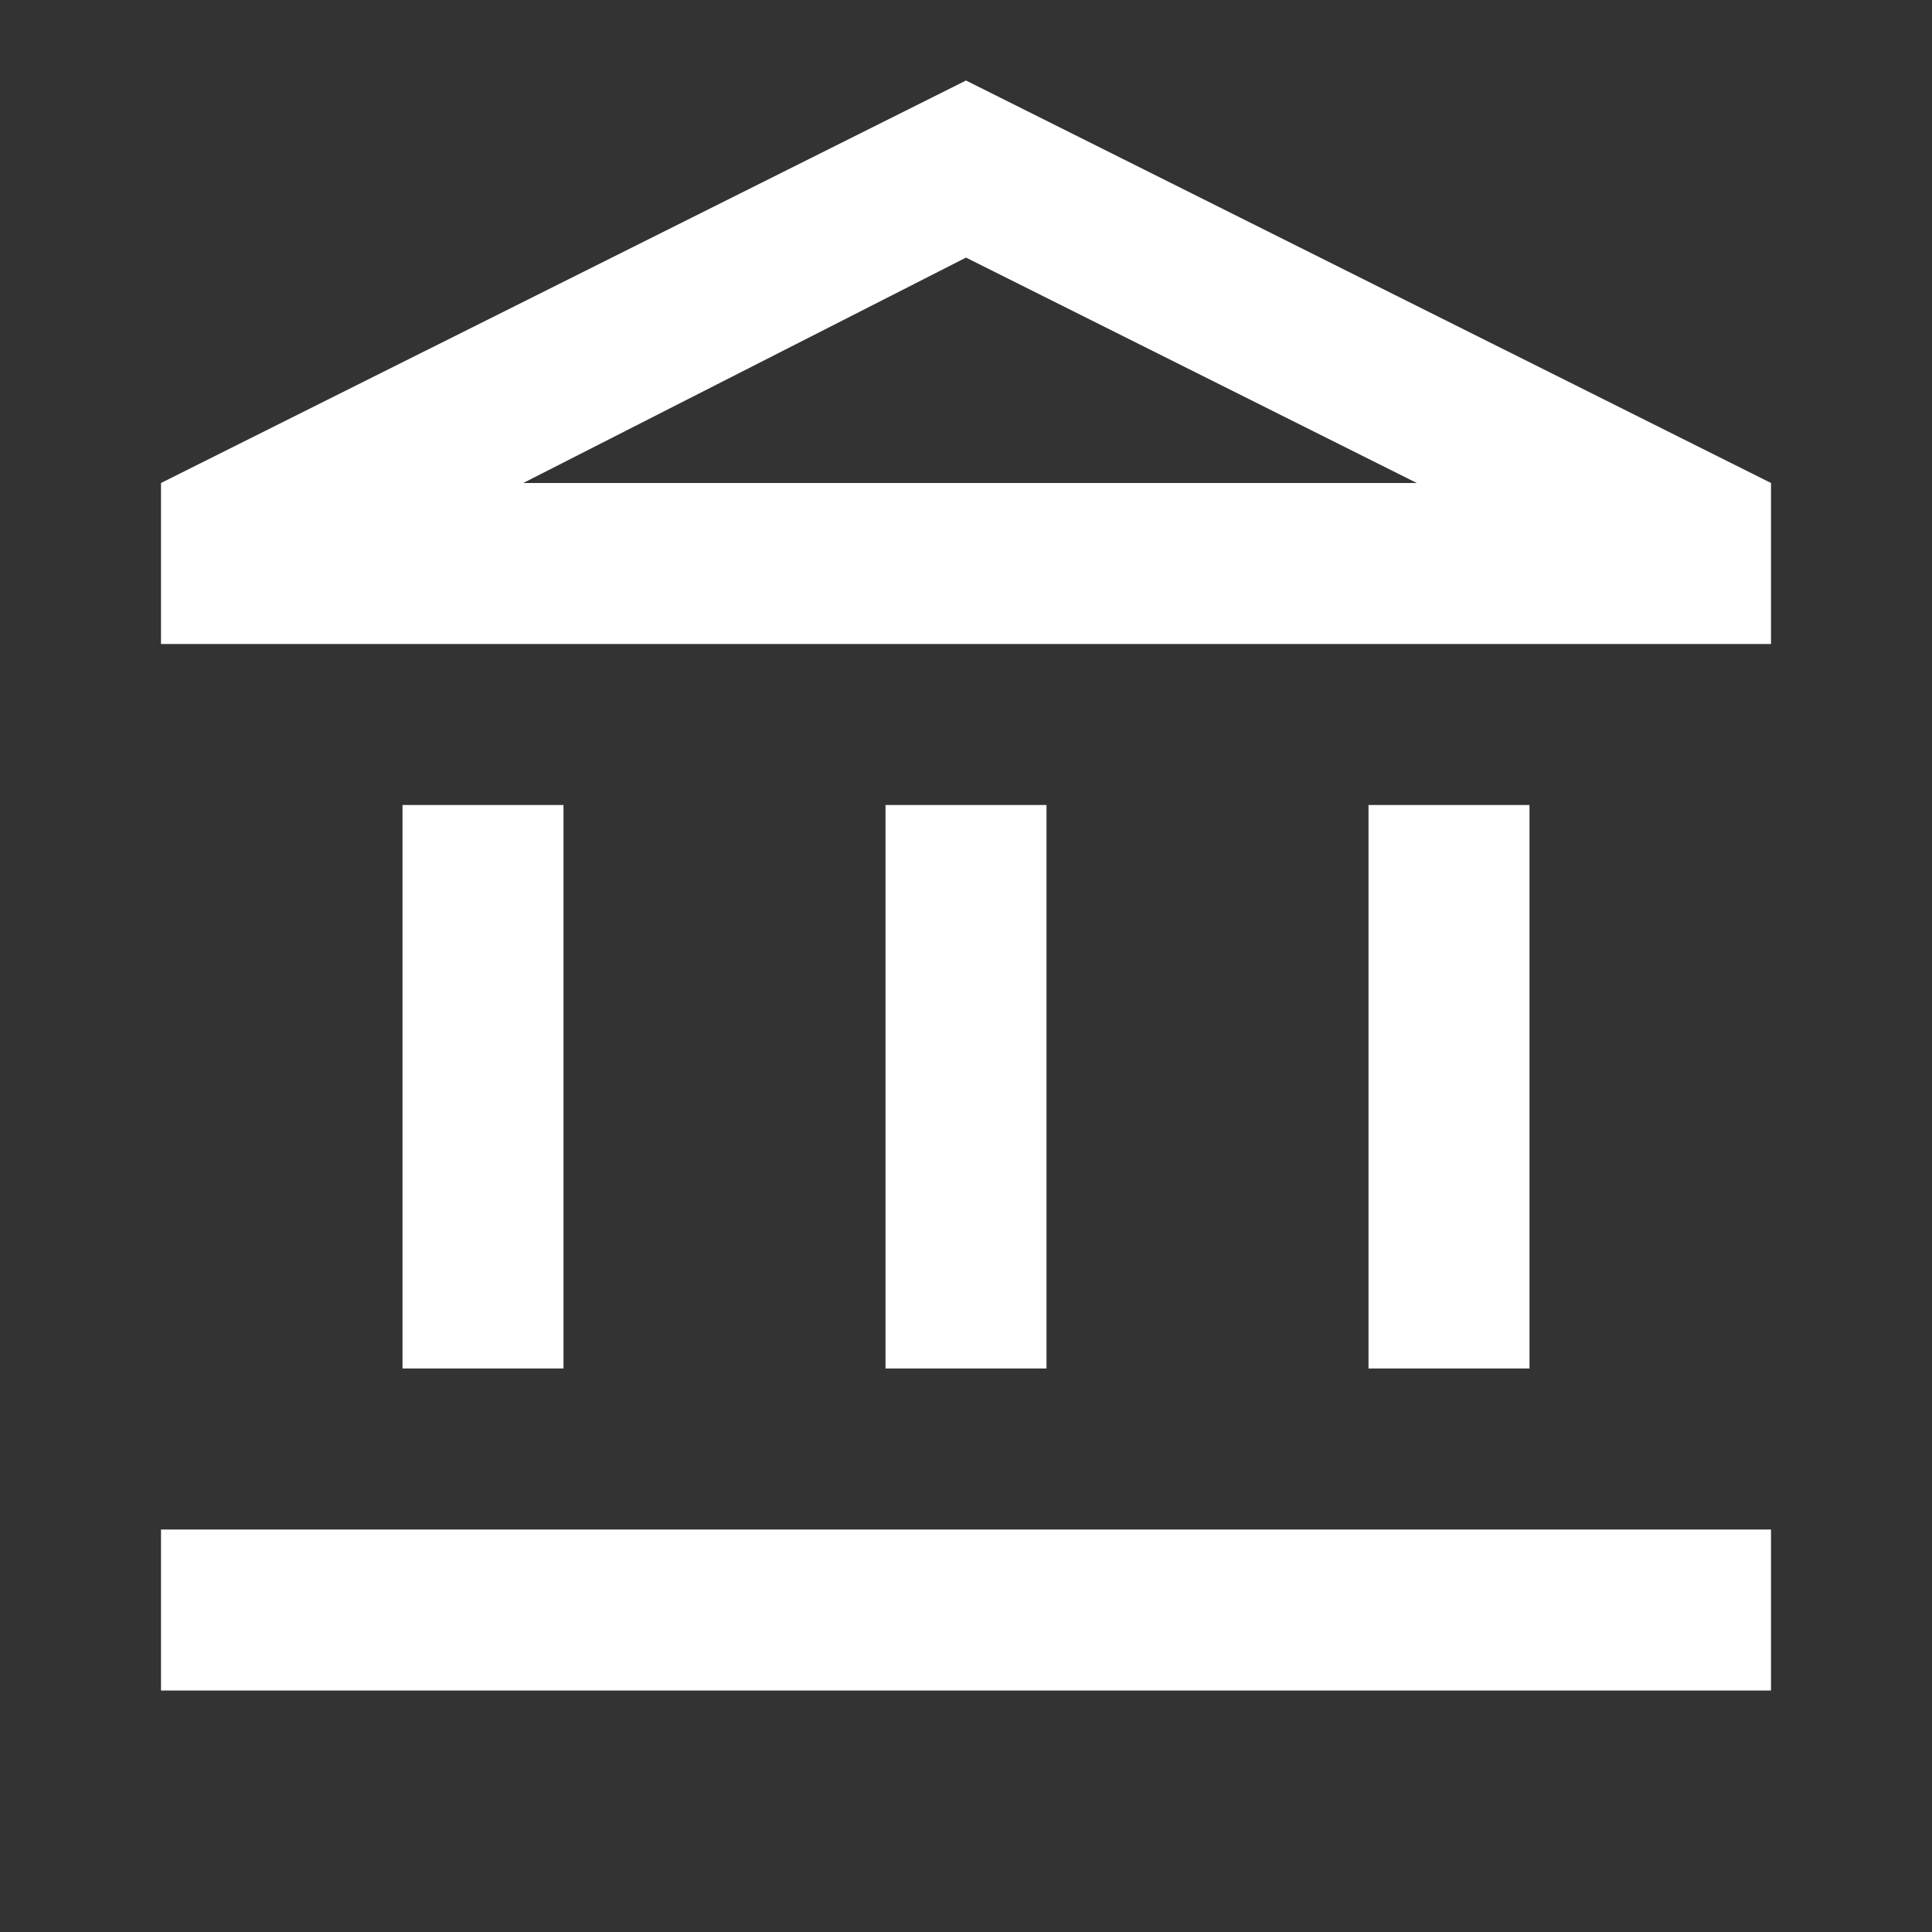<?xml version="1.0" encoding="utf-8"?>
<!-- Generator: Adobe Illustrator 28.0.0, SVG Export Plug-In . SVG Version: 6.00 Build 0)  -->
<svg version="1.1" id="レイヤー_1" xmlns="http://www.w3.org/2000/svg" xmlns:xlink="http://www.w3.org/1999/xlink" x="0px"
	 y="0px" viewBox="0 0 24 24" style="enable-background:new 0 0 24 24;" xml:space="preserve">
<rect x="0" y="0" width="24" height="24" fill="#333333" stroke="none"/>
<style type="text/css">
	.st0{fill:#FFFFFF;}
</style>
<path class="st0" d="M5,17v-7h2v7H5z M11,17v-7h2v7H11z M2,21v-2h20v2H2z M17,17v-7h2v7H17z M2,8V6l10-5l10,5v2H2z M6.5,6h11.1H6.5z
	 M6.5,6h11.1L12,3.2L6.5,6z"/>
</svg>
